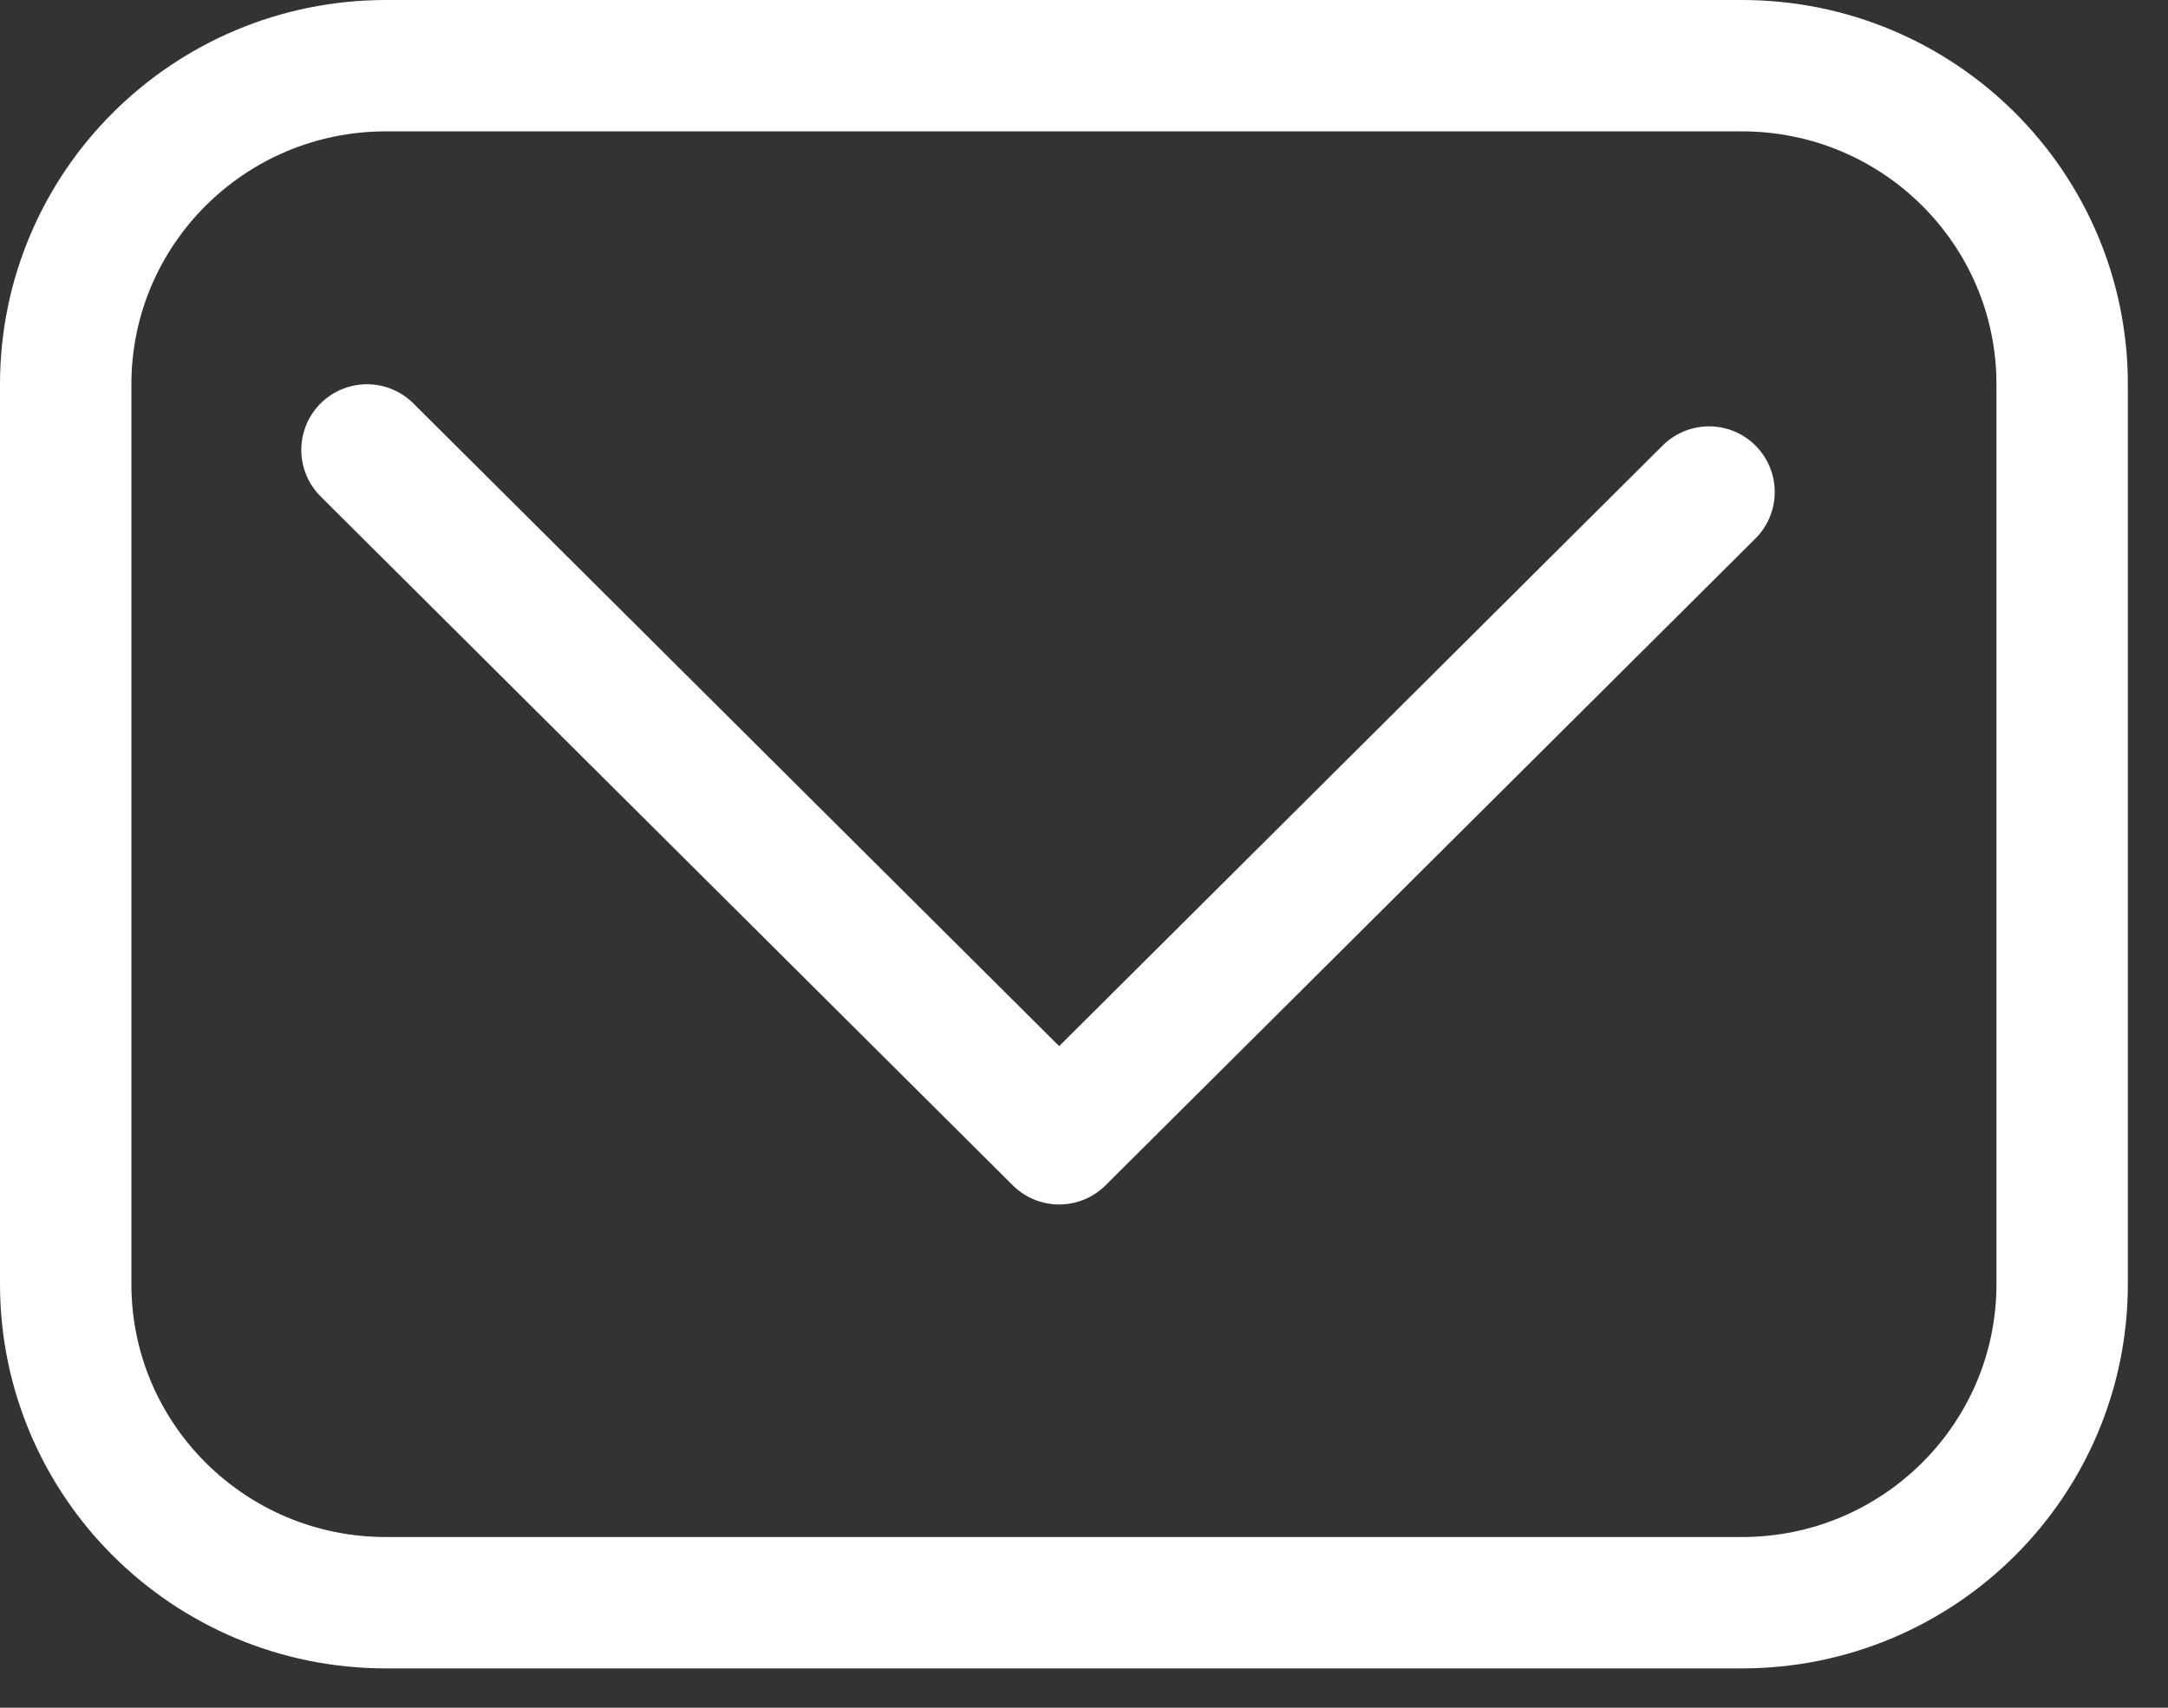 <svg width="33" height="26" viewBox="0 0 33 26" fill="none" xmlns="http://www.w3.org/2000/svg">
<rect x="0" y="0" width="33" height="26" fill="#333333" stroke="none"/>
<path d="M26.515 1H5.874C3.182 1 1 3.172 1 5.852V19.549C1 22.229 3.182 24.401 5.874 24.401H26.515C29.207 24.401 31.389 22.229 31.389 19.549V5.852C31.389 3.172 29.207 1 26.515 1Z" stroke="white" stroke-width="2" stroke-linecap="round" stroke-linejoin="round"/>
<path d="M5.586 6.85L16.122 17.338L26.014 7.491" stroke="white" stroke-width="2" stroke-linecap="round" stroke-linejoin="round"/>
</svg>
